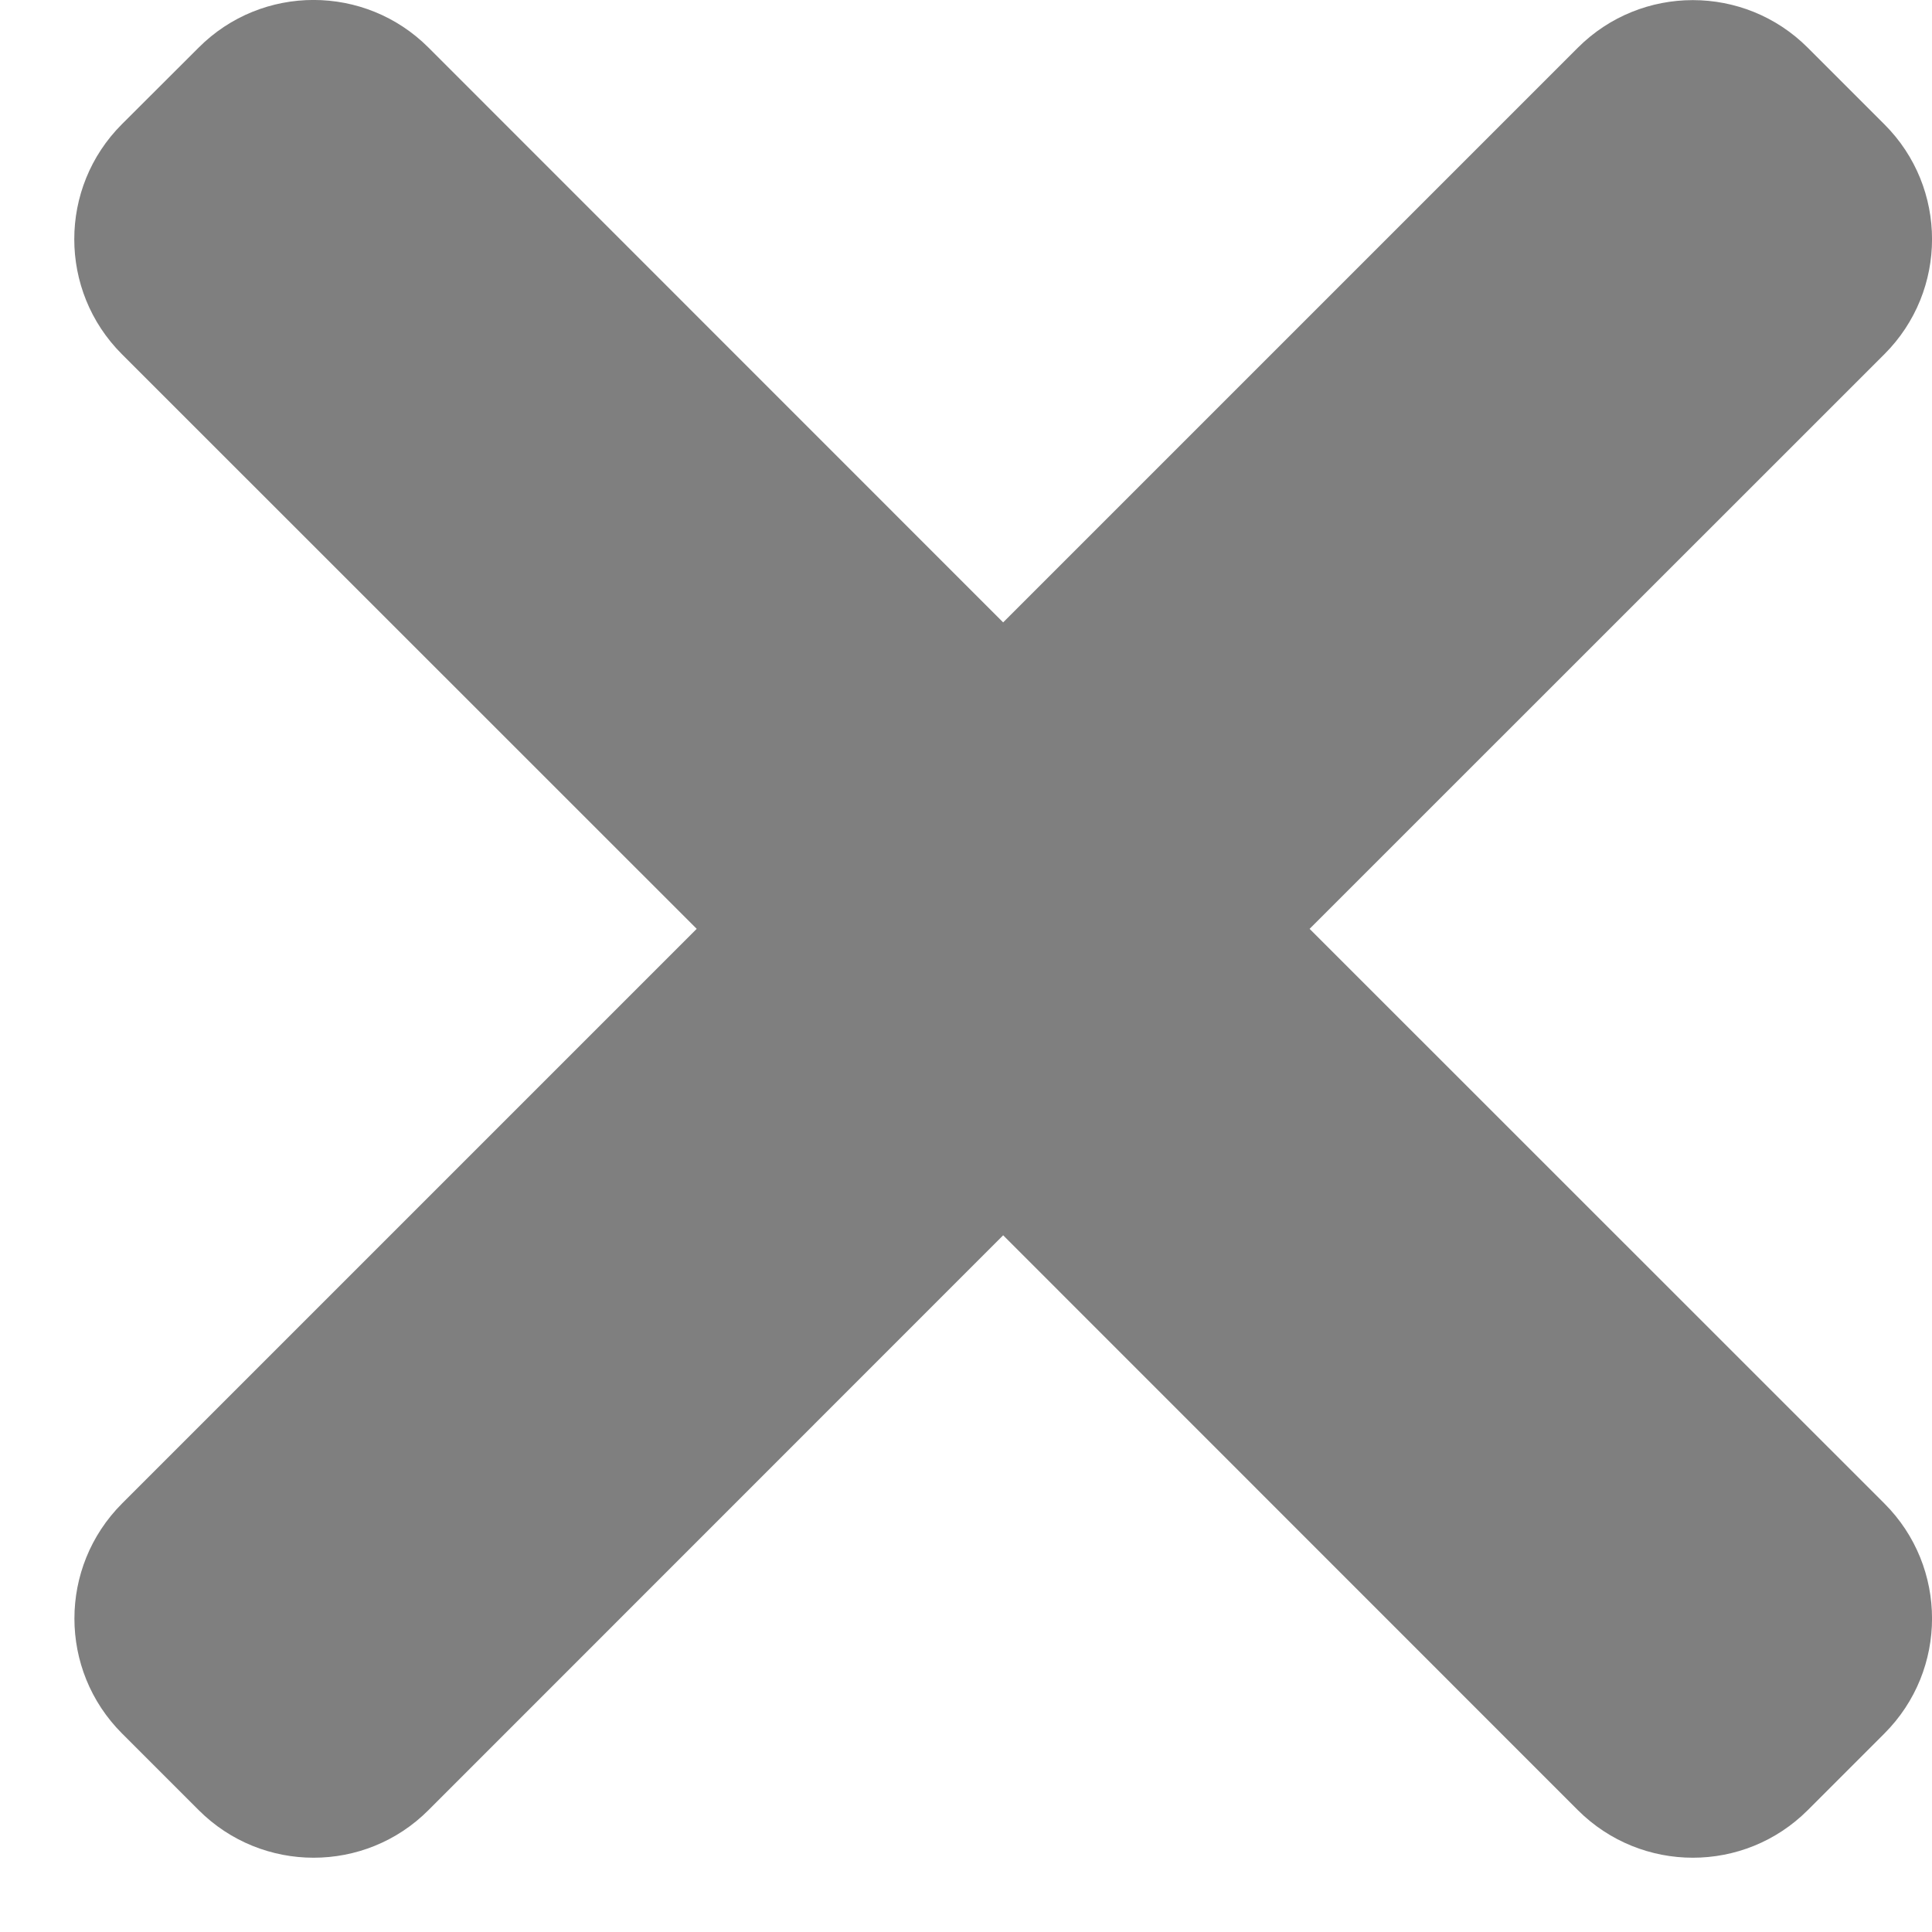 <svg width="13" height="13" viewBox="0 0 13 13" fill="none" xmlns="http://www.w3.org/2000/svg">
<path d="M8.812 6.25L12.68 2.383C13.107 1.956 13.107 1.263 12.68 0.837L12.164 0.321C11.737 -0.106 11.044 -0.106 10.617 0.321L6.75 4.188L2.883 0.32C2.456 -0.107 1.763 -0.107 1.337 0.32L0.82 0.836C0.393 1.263 0.393 1.956 0.82 2.383L4.688 6.25L0.821 10.117C0.394 10.545 0.394 11.237 0.821 11.664L1.337 12.18C1.764 12.607 2.457 12.607 2.883 12.18L6.75 8.312L10.617 12.18C11.045 12.607 11.737 12.607 12.164 12.18L12.68 11.664C13.107 11.237 13.107 10.544 12.68 10.117L8.812 6.25Z" fill="black" fill-opacity="0.5"/>
</svg>
